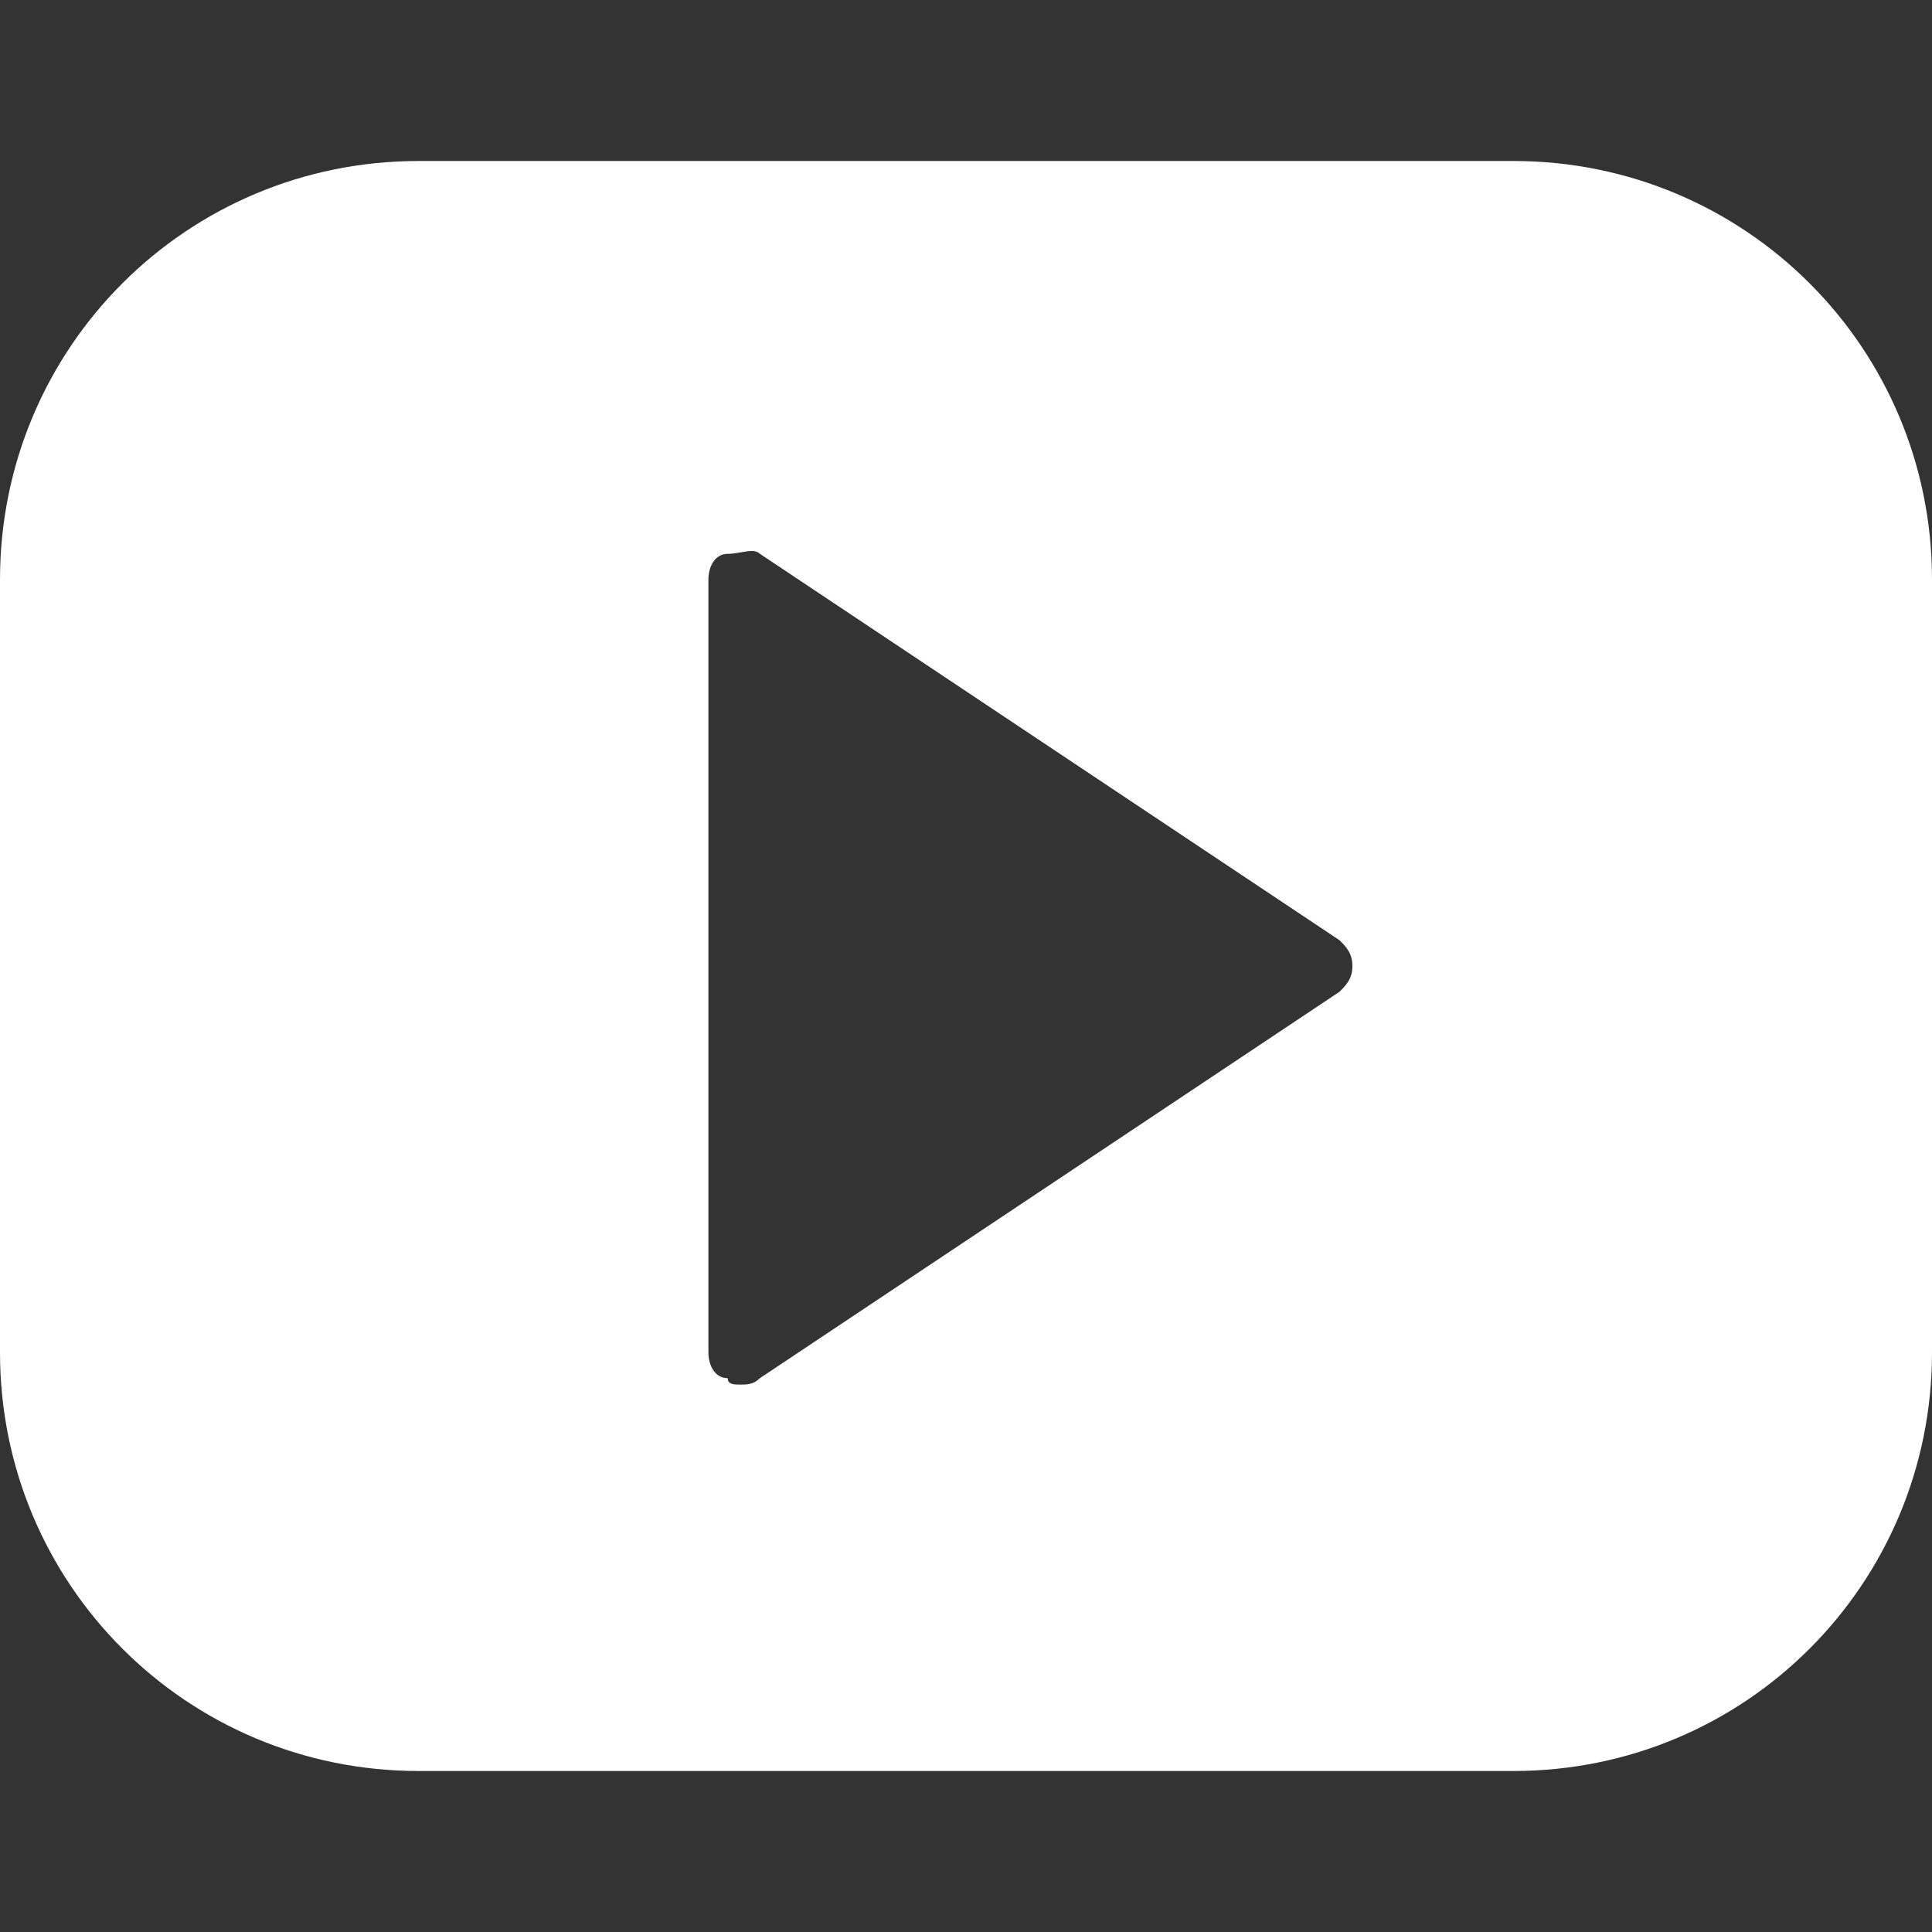 <?xml version="1.0" encoding="UTF-8"?> <svg xmlns="http://www.w3.org/2000/svg" xmlns:xlink="http://www.w3.org/1999/xlink" version="1.1" id="Layer_1" x="0px" y="0px" viewBox="0 0 30 30" style="enable-background:new 0 0 30 30;" xml:space="preserve"><rect x="0" y="0" width="30" height="30" fill="#333333" stroke="none"/> <style type="text/css"> .st0{fill:#FFFFFF;} </style> <path class="st0" d="M23.5,2.5h-17C2.9,2.5,0,5.4,0,9v12c0,3.6,2.9,6.5,6.5,6.5h17c3.6,0,6.5-2.9,6.5-6.5V9 C30,5.4,27.1,2.5,23.5,2.5z M20.8,15.4l-9,6c-0.1,0.1-0.2,0.1-0.3,0.1c-0.1,0-0.2,0-0.2-0.1C11.1,21.4,11,21.2,11,21V9 c0-0.2,0.1-0.4,0.3-0.4s0.4-0.1,0.5,0l9,6c0.1,0.1,0.2,0.2,0.2,0.4S20.9,15.3,20.8,15.4z"></path> </svg> 